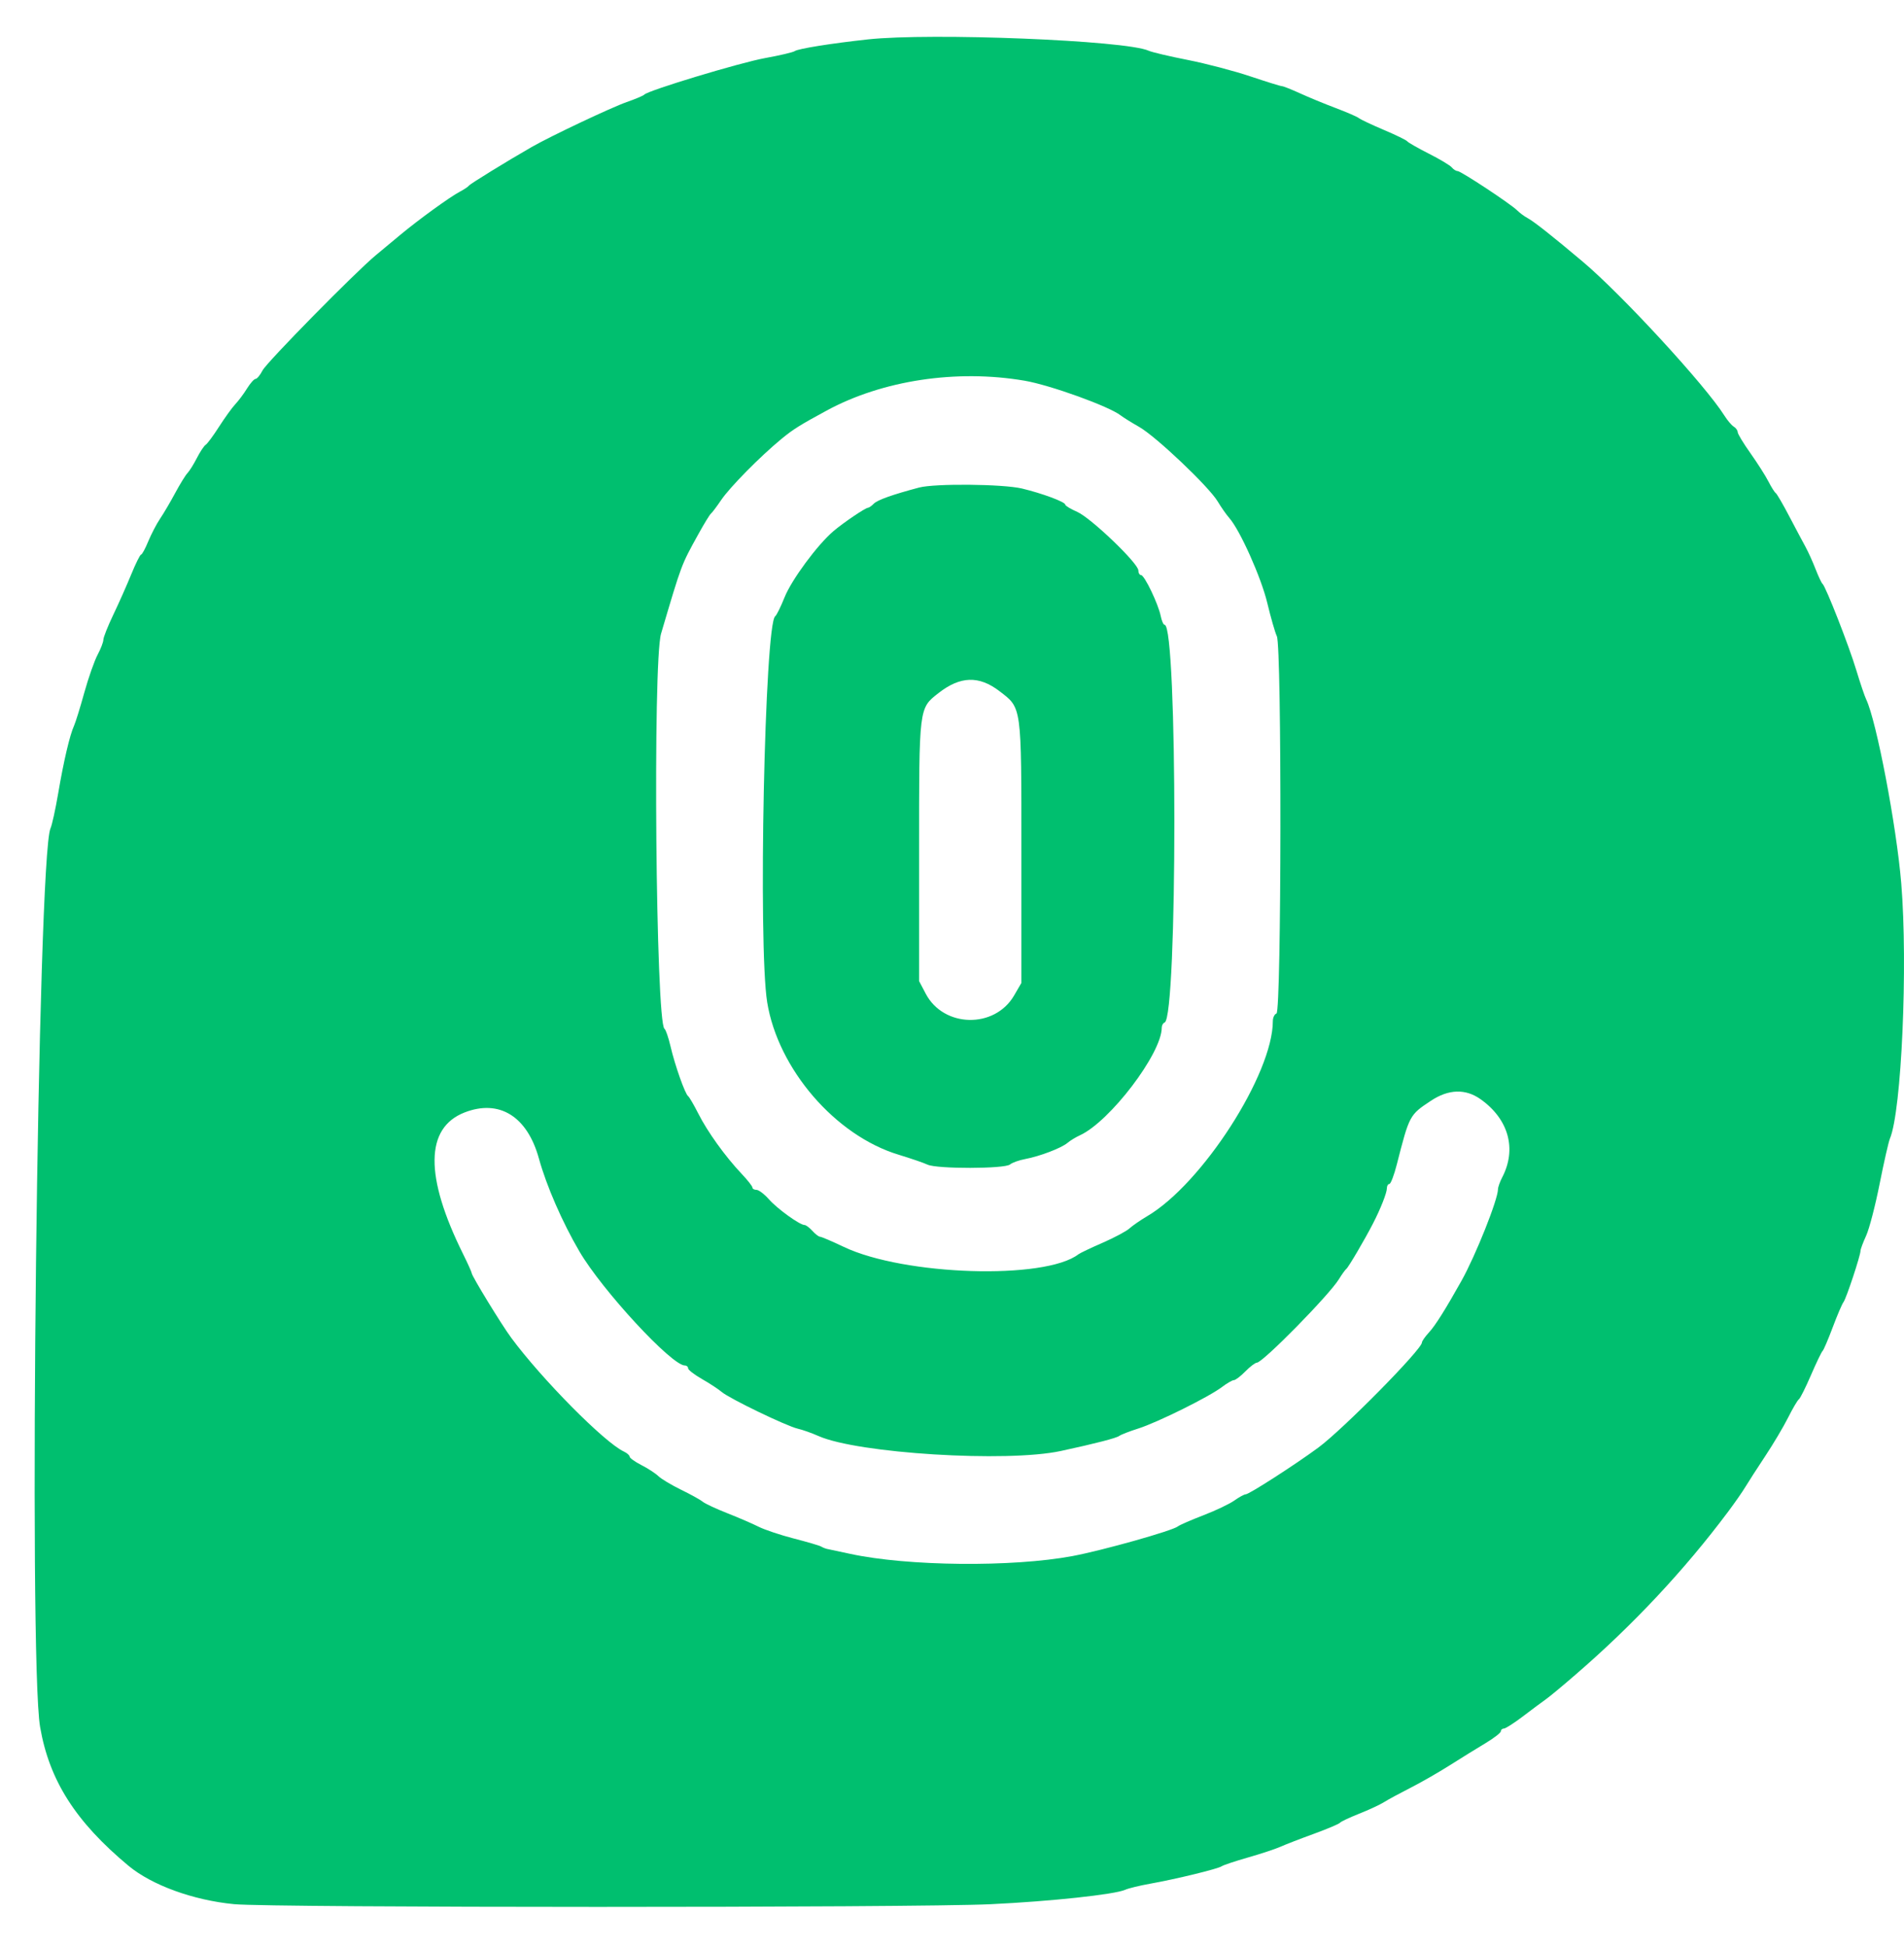<?xml version="1.0" encoding="UTF-8"?> <svg xmlns="http://www.w3.org/2000/svg" width="45" height="46" viewBox="0 0 45 46" fill="none"><path fill-rule="evenodd" clip-rule="evenodd" d="M20.512 0.931C19.646 1.025 18.861 1.151 18.785 1.207C18.747 1.235 18.43 1.31 18.08 1.373C17.486 1.481 15.303 2.141 15.226 2.237C15.207 2.26 15.021 2.339 14.812 2.412C14.452 2.537 13.012 3.218 12.566 3.474C11.978 3.811 11.111 4.345 11.081 4.388C11.062 4.415 10.968 4.477 10.873 4.527C10.642 4.647 9.901 5.184 9.464 5.547C9.27 5.709 9.008 5.927 8.882 6.031C8.398 6.432 6.305 8.56 6.206 8.752C6.149 8.863 6.074 8.954 6.04 8.954C6.006 8.954 5.916 9.055 5.839 9.179C5.763 9.303 5.637 9.471 5.56 9.553C5.483 9.635 5.311 9.875 5.176 10.085C5.042 10.295 4.9 10.487 4.861 10.511C4.822 10.535 4.73 10.674 4.655 10.82C4.581 10.965 4.481 11.127 4.432 11.178C4.383 11.229 4.252 11.443 4.14 11.651C4.028 11.86 3.868 12.132 3.784 12.256C3.701 12.379 3.575 12.621 3.504 12.792C3.434 12.964 3.357 13.105 3.334 13.105C3.312 13.105 3.207 13.315 3.102 13.572C2.997 13.829 2.806 14.259 2.677 14.528C2.548 14.797 2.443 15.063 2.443 15.117C2.443 15.172 2.382 15.331 2.308 15.47C2.233 15.609 2.091 16.013 1.992 16.368C1.894 16.723 1.784 17.076 1.749 17.152C1.65 17.366 1.505 17.983 1.376 18.743C1.311 19.123 1.229 19.497 1.194 19.573C0.888 20.231 0.668 39.188 0.948 40.81C1.165 42.072 1.787 43.048 3.036 44.088C3.587 44.546 4.563 44.902 5.531 44.996C6.414 45.082 21.598 45.083 23.415 44.997C24.83 44.93 26.347 44.767 26.593 44.656C26.669 44.621 26.934 44.557 27.18 44.513C27.792 44.404 28.789 44.161 28.874 44.1C28.912 44.073 29.191 43.98 29.495 43.893C29.799 43.806 30.141 43.693 30.256 43.642C30.369 43.591 30.726 43.452 31.049 43.335C31.371 43.217 31.651 43.099 31.67 43.072C31.69 43.045 31.893 42.95 32.121 42.859C32.349 42.769 32.614 42.646 32.709 42.586C32.804 42.526 33.083 42.375 33.331 42.249C33.577 42.124 33.997 41.884 34.263 41.715C34.529 41.546 34.91 41.311 35.11 41.191C35.309 41.072 35.472 40.945 35.472 40.91C35.472 40.874 35.505 40.846 35.544 40.846C35.584 40.846 35.79 40.713 36.003 40.551C36.215 40.39 36.454 40.211 36.535 40.155C36.616 40.099 36.931 39.838 37.234 39.575C38.59 38.405 39.81 37.103 40.84 35.726C40.997 35.517 41.183 35.25 41.253 35.133C41.323 35.016 41.534 34.69 41.721 34.407C41.909 34.124 42.152 33.715 42.262 33.496C42.371 33.278 42.486 33.085 42.515 33.066C42.545 33.048 42.673 32.791 42.801 32.495C42.929 32.199 43.053 31.941 43.077 31.922C43.1 31.902 43.207 31.654 43.314 31.368C43.421 31.083 43.536 30.813 43.57 30.769C43.635 30.686 43.972 29.668 43.972 29.556C43.972 29.521 44.032 29.36 44.106 29.198C44.18 29.035 44.323 28.484 44.424 27.974C44.526 27.462 44.635 26.982 44.667 26.906C44.942 26.259 45.095 22.811 44.935 20.874C44.824 19.523 44.348 17.03 44.107 16.529C44.07 16.453 43.965 16.142 43.873 15.838C43.702 15.267 43.15 13.858 43.075 13.797C43.051 13.778 42.978 13.622 42.911 13.451C42.845 13.28 42.738 13.043 42.673 12.924C42.608 12.806 42.435 12.479 42.287 12.198C42.14 11.917 41.997 11.671 41.969 11.652C41.941 11.633 41.863 11.509 41.795 11.376C41.727 11.242 41.536 10.943 41.371 10.71C41.205 10.476 41.069 10.252 41.069 10.211C41.069 10.171 41.028 10.112 40.977 10.082C40.926 10.052 40.826 9.933 40.754 9.819C40.309 9.11 38.333 6.962 37.405 6.181C36.699 5.586 36.256 5.236 36.111 5.158C36.032 5.116 35.918 5.032 35.858 4.972C35.707 4.82 34.527 4.042 34.449 4.042C34.413 4.042 34.352 4.004 34.312 3.956C34.273 3.908 34.028 3.761 33.768 3.63C33.508 3.498 33.279 3.367 33.259 3.339C33.239 3.311 32.99 3.19 32.707 3.07C32.423 2.95 32.157 2.824 32.116 2.791C32.075 2.758 31.826 2.65 31.563 2.551C31.3 2.452 30.921 2.295 30.72 2.203C30.519 2.112 30.329 2.036 30.297 2.036C30.266 2.036 29.93 1.932 29.552 1.805C29.174 1.678 28.509 1.503 28.074 1.417C27.64 1.332 27.222 1.233 27.146 1.198C26.61 0.954 22.008 0.769 20.512 0.931ZM24.214 8.996C24.82 9.099 26.218 9.604 26.489 9.818C26.547 9.863 26.742 9.985 26.925 10.089C27.326 10.318 28.571 11.5 28.78 11.85C28.863 11.989 28.986 12.164 29.053 12.24C29.306 12.525 29.806 13.643 29.951 14.246C30.033 14.589 30.135 14.944 30.178 15.035C30.296 15.288 30.287 23.909 30.169 23.949C30.122 23.965 30.083 24.045 30.083 24.128C30.083 25.379 28.41 27.977 27.113 28.739C26.952 28.834 26.763 28.965 26.693 29.029C26.624 29.093 26.34 29.244 26.062 29.366C25.784 29.487 25.526 29.61 25.488 29.639C24.697 30.248 21.371 30.143 19.944 29.465C19.665 29.332 19.411 29.224 19.38 29.224C19.35 29.224 19.268 29.161 19.2 29.085C19.131 29.009 19.048 28.947 19.015 28.947C18.902 28.947 18.374 28.566 18.175 28.342C18.066 28.218 17.933 28.117 17.88 28.117C17.826 28.117 17.783 28.092 17.783 28.061C17.783 28.031 17.666 27.883 17.524 27.733C17.14 27.327 16.719 26.741 16.504 26.314C16.399 26.107 16.291 25.922 16.264 25.903C16.192 25.853 15.951 25.171 15.848 24.727C15.799 24.518 15.735 24.33 15.705 24.311C15.499 24.175 15.425 15.645 15.624 14.973C16.117 13.307 16.096 13.364 16.505 12.623C16.641 12.377 16.774 12.159 16.801 12.139C16.828 12.118 16.938 11.973 17.045 11.815C17.251 11.511 17.963 10.789 18.469 10.372C18.749 10.142 18.898 10.049 19.537 9.702C20.857 8.986 22.608 8.722 24.214 8.996ZM21.722 11.521C21.09 11.689 20.742 11.813 20.653 11.901C20.6 11.955 20.538 11.998 20.516 11.998C20.455 11.998 19.931 12.352 19.697 12.552C19.321 12.871 18.708 13.701 18.543 14.114C18.453 14.339 18.353 14.541 18.322 14.562C18.073 14.734 17.915 22.34 18.132 23.683C18.388 25.261 19.744 26.834 21.238 27.286C21.523 27.373 21.831 27.478 21.922 27.521C22.146 27.625 23.744 27.622 23.871 27.517C23.924 27.473 24.086 27.415 24.232 27.388C24.577 27.323 25.085 27.129 25.232 27.005C25.297 26.95 25.427 26.871 25.522 26.828C26.23 26.505 27.457 24.893 27.457 24.285C27.457 24.23 27.488 24.175 27.525 24.162C27.832 24.057 27.832 14.765 27.525 14.765C27.497 14.765 27.456 14.671 27.433 14.557C27.376 14.273 27.048 13.589 26.968 13.589C26.933 13.589 26.904 13.54 26.904 13.479C26.904 13.312 25.785 12.24 25.462 12.097C25.305 12.028 25.177 11.951 25.177 11.925C25.177 11.861 24.631 11.658 24.154 11.544C23.706 11.437 22.097 11.422 21.722 11.521ZM23.619 16.33C24.153 16.739 24.14 16.643 24.14 20.136V23.227L23.965 23.528C23.506 24.311 22.305 24.287 21.881 23.485L21.722 23.183V20.113C21.722 16.699 21.716 16.742 22.179 16.379C22.693 15.976 23.136 15.961 23.619 16.33ZM34.996 25.977C35.658 26.449 35.852 27.154 35.503 27.823C35.449 27.927 35.404 28.053 35.404 28.102C35.403 28.345 34.878 29.663 34.544 30.261C34.168 30.933 33.922 31.325 33.776 31.482C33.683 31.583 33.607 31.691 33.607 31.723C33.607 31.885 31.741 33.777 31.154 34.21C30.605 34.614 29.522 35.311 29.442 35.311C29.407 35.311 29.286 35.377 29.174 35.457C29.061 35.538 28.731 35.695 28.44 35.807C28.148 35.919 27.878 36.037 27.839 36.069C27.712 36.172 26.058 36.637 25.349 36.77C23.927 37.036 21.458 37.012 20.098 36.719C19.832 36.661 19.583 36.608 19.545 36.601C19.507 36.593 19.445 36.568 19.407 36.545C19.369 36.522 19.078 36.437 18.76 36.355C18.443 36.273 18.07 36.148 17.931 36.078C17.793 36.008 17.462 35.865 17.196 35.76C16.93 35.656 16.665 35.532 16.608 35.486C16.551 35.439 16.32 35.311 16.093 35.201C15.867 35.09 15.628 34.947 15.561 34.882C15.494 34.817 15.314 34.699 15.16 34.621C15.007 34.542 14.881 34.453 14.881 34.421C14.881 34.39 14.82 34.336 14.746 34.301C14.29 34.09 12.803 32.588 12.081 31.61C11.855 31.305 11.149 30.15 11.149 30.086C11.149 30.064 11.056 29.857 10.942 29.627C10.034 27.795 10.047 26.652 10.979 26.288C11.799 25.969 12.46 26.377 12.736 27.373C12.915 28.022 13.291 28.884 13.695 29.573C14.234 30.493 15.875 32.267 16.186 32.267C16.229 32.267 16.263 32.297 16.263 32.334C16.263 32.37 16.411 32.484 16.591 32.587C16.772 32.69 16.982 32.828 17.058 32.893C17.238 33.047 18.588 33.699 18.854 33.76C18.968 33.786 19.188 33.864 19.343 33.933C20.269 34.345 23.797 34.563 25.073 34.287C25.897 34.109 26.387 33.982 26.455 33.93C26.493 33.901 26.695 33.822 26.904 33.756C27.358 33.612 28.579 33.006 28.88 32.776C28.998 32.687 29.125 32.613 29.162 32.613C29.2 32.613 29.321 32.521 29.432 32.408C29.543 32.295 29.666 32.201 29.706 32.2C29.848 32.196 31.414 30.603 31.645 30.227C31.715 30.113 31.794 30.003 31.82 29.984C31.869 29.948 32.254 29.293 32.45 28.912C32.629 28.565 32.778 28.187 32.778 28.08C32.778 28.024 32.804 27.978 32.836 27.978C32.869 27.978 32.949 27.768 33.014 27.512C33.31 26.353 33.313 26.346 33.818 26.012C34.237 25.734 34.638 25.722 34.996 25.977Z" fill="#00BF6F"></path></svg> 